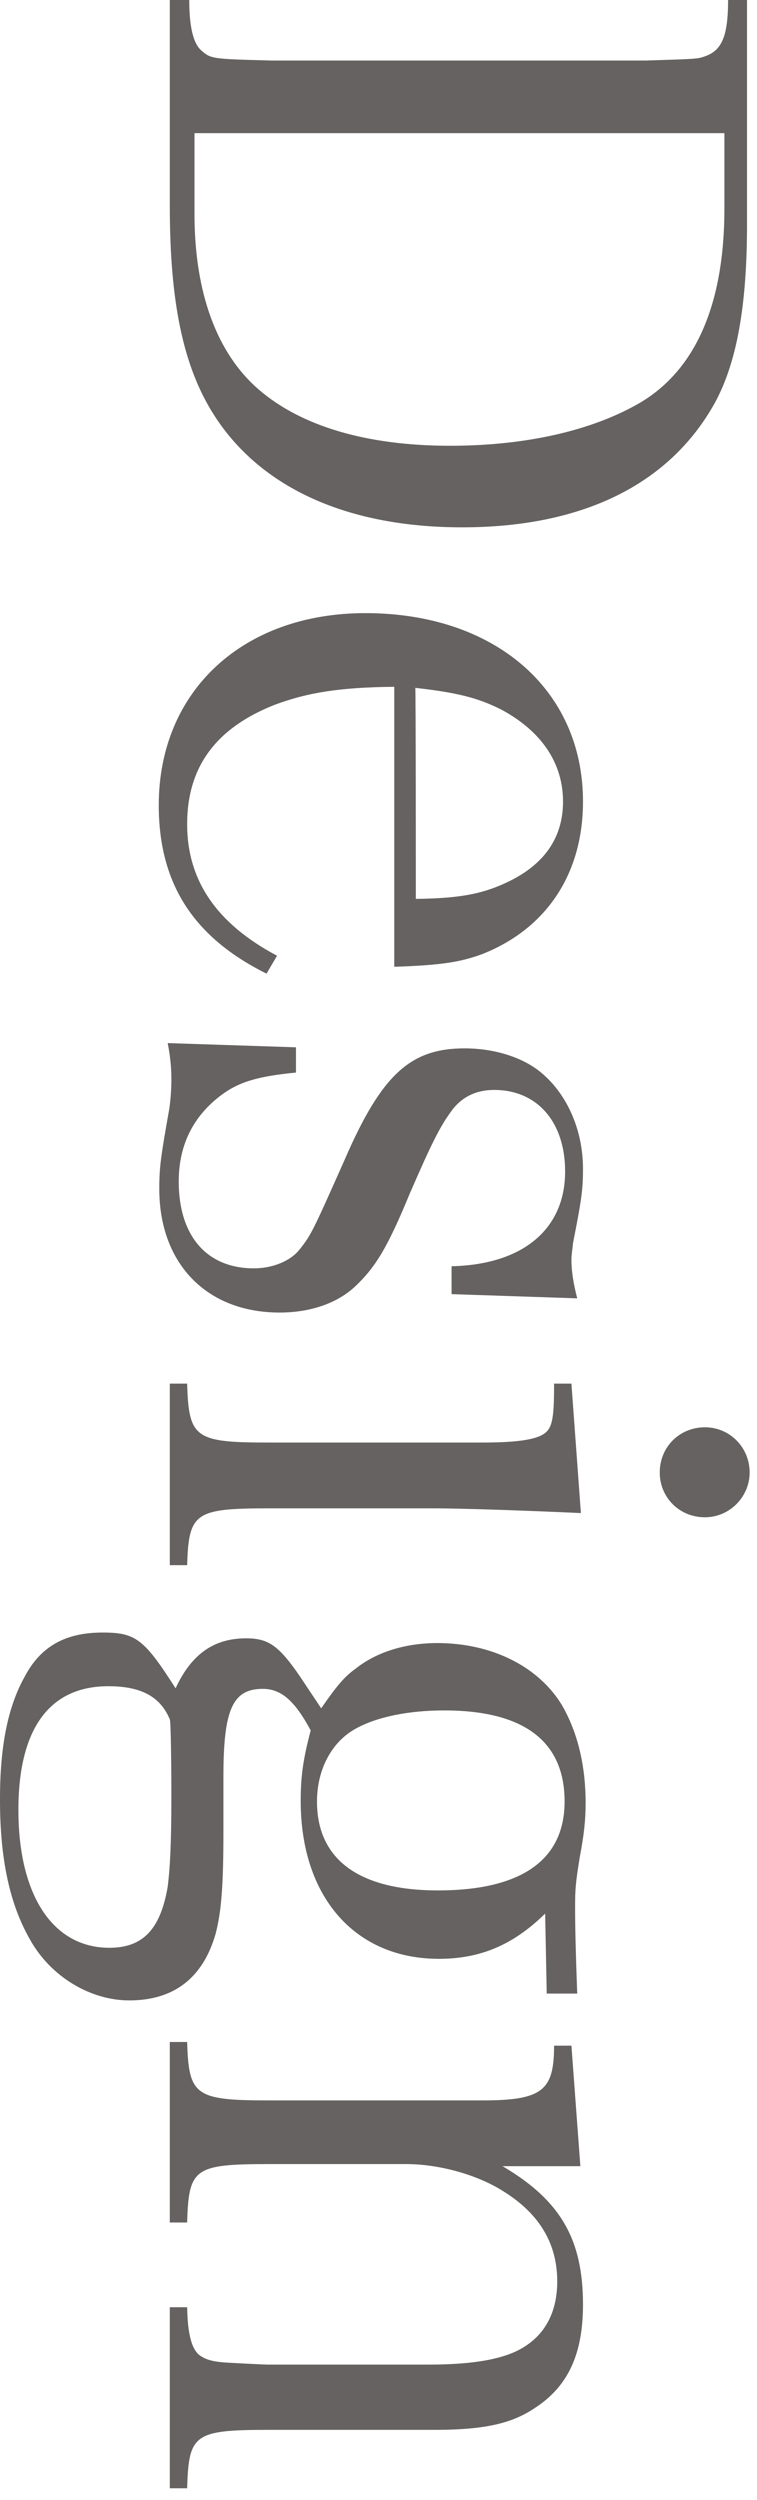 <?xml version="1.0" encoding="utf-8"?>
<!-- Generator: Adobe Illustrator 17.1.0, SVG Export Plug-In . SVG Version: 6.00 Build 0)  -->
<!DOCTYPE svg PUBLIC "-//W3C//DTD SVG 1.1//EN" "http://www.w3.org/Graphics/SVG/1.1/DTD/svg11.dtd">
<svg version="1.1" id="レイヤー_1" xmlns="http://www.w3.org/2000/svg" xmlns:xlink="http://www.w3.org/1999/xlink" x="0px"
	 y="0px" viewBox="0 0 144 475" enable-background="new 0 0 144 475" xml:space="preserve">
<g>
	<g>
		<path fill="#656261" d="M36,0c0,5.2,0.8,8.2,2.2,9.5c1.9,1.7,2,1.7,13.4,2h71.3c9.7-0.3,9.8-0.3,11.2-0.8
			c3.2-1.1,4.4-3.8,4.4-10.7h3.6v42.7c0,15.6-2,26.4-6.2,34c-8.7,15.5-25.3,23.5-48,23.5c-21.7,0-38.2-7.4-47.1-21.2
			c-6-9.3-8.5-21.7-8.5-39.9V0H36z M37,40.7c0,14.8,4.2,26.4,12.2,33.3c8.1,7,20.6,10.7,36.4,10.7c14.5,0,27.1-2.9,36.2-8.2
			c10.6-6.3,16-18.8,16-36.9V25.3H37V40.7z"/>
		<path fill="#656261" d="M75,130.5c-10.4,0.1-16.5,1.1-22.7,3.4c-11.2,4.4-16.7,11.8-16.7,22.7c0,10.7,5.6,18.9,17.1,25l-2,3.4
			c-13.9-6.9-20.5-17.1-20.5-32c0-21.7,16-36.5,39.3-36.5c24.6,0,41.4,14.5,41.4,35.8c0,13.8-7,24.2-19.2,29
			c-4.1,1.5-7.7,2.1-16.7,2.4V130.5z M79.1,170.8c8.1-0.1,12.4-0.9,16.8-2.9c7.4-3.3,11.2-8.5,11.2-15.6c0-7.3-4.1-13.4-11.8-17.5
			c-4.4-2.2-8.3-3.2-16.3-4.1C79.1,130.8,79.1,170.8,79.1,170.8z"/>
		<path fill="#656261" d="M56.3,199v4.8c-7.1,0.7-10.7,1.7-14.1,4.2c-5.4,4-8.2,9.5-8.2,16.5c0,10.3,5.3,16.5,14.3,16.5
			c3.4,0,6.9-1.3,8.7-3.6c2.2-2.8,2.4-3.2,8.5-16.9c7.1-16.4,12.6-21.3,22.9-21.3c5.3,0,10.4,1.5,13.9,4.1
			c5.4,4.1,8.6,11.2,8.6,18.8c0,4-0.3,6-1.9,14.1c-0.1,1.2-0.3,2.2-0.3,3.2c0,1.9,0.3,4.2,1.1,7.3l-23.9-0.8v-5.3
			c13.5-0.3,21.6-7,21.6-18c0-9.4-5.3-15.5-13.5-15.5c-3.4,0-6.2,1.3-8.2,4.1c-2.1,2.9-3.6,5.8-7.9,15.7
			c-4.2,10.2-6.5,13.9-10.3,17.5c-3.4,3.2-8.5,5-14.4,5c-13.9,0-22.9-9.3-22.9-23.5c0-4.2,0.3-6.2,1.9-15.2c0.3-2.1,0.4-4,0.4-5.6
			c0-1.7-0.1-3.8-0.7-6.9L56.3,199z"/>
		<path fill="#656261" d="M110.5,287.5c-8.7-0.4-22-0.9-28.3-0.9h-31c-14.1,0-15.3,0.8-15.6,10.8h-3.3v-34.5h3.3
			c0.3,10.4,1.5,11.2,15.6,11.2h40.5c7.5,0,11.1-0.7,12.4-2.2c1.1-1.2,1.3-3.6,1.3-9h3.3L110.5,287.5z M142.6,279.8
			c0,4.6-3.8,8.5-8.5,8.5c-4.9,0-8.6-3.8-8.6-8.5c0-4.9,3.8-8.6,8.6-8.6C138.8,271.2,142.6,275,142.6,279.8z"/>
		<path fill="#656261" d="M103.7,363.6c-6.1,6-12.4,8.6-20.2,8.6c-16,0-26.3-11.8-26.3-30c0-4.5,0.4-7.7,1.9-13.4
			c-3-5.6-5.6-7.9-9.1-7.9c-5.8,0-7.5,4-7.5,16.7c0,2.1,0,3.3,0,7.1c0,1.2,0,2.9,0,3.4c0,10.3-0.4,15.2-1.5,19.4
			c-2.4,8.3-7.9,12.6-16.4,12.6c-7.4,0-14.9-4.5-18.8-11.4c-4-6.9-5.8-15.5-5.8-26.8c0-10.2,1.5-17.7,4.8-23.5
			c3-5.6,7.7-8.2,14.7-8.2c6.3,0,7.9,1.2,13.9,10.6c3-6.5,7.3-9.5,13.4-9.5c4.2,0,6.2,1.3,10.3,7.3l4,6c2.9-4.2,4.4-6,6.5-7.5
			c4-3.2,9.5-4.9,15.6-4.9c10.3,0,19.2,4.4,23.7,11.8c3,5.2,4.5,11.5,4.5,18.6c0,3.2-0.3,6-1.1,10.2c-0.8,4.9-0.9,6.1-0.9,9.5
			c0,3.8,0.1,8.3,0.4,16.5H104L103.7,363.6L103.7,363.6z M20.6,320.4c-11.2,0-17.1,8.1-17.1,23.5c0,16.3,6.6,26.2,17.3,26.2
			c6.3,0,9.7-3.4,11.1-11.6c0.4-3.2,0.7-7.5,0.7-17.3c0-5.3-0.1-14.4-0.3-14.5C30.5,322.4,26.9,320.4,20.6,320.4z M67.6,328.5
			c-4.5,2.5-7.3,7.7-7.3,13.8c0,11.1,8.1,16.9,23,16.9c15.9,0,24.1-5.8,24.1-16.9c0-11.4-7.7-17.3-22.9-17.3
			C77.8,325,71.7,326.2,67.6,328.5z"/>
		<path fill="#656261" d="M94.9,411.2c11.6,6.6,16,14.1,16,26.7c0,9.5-2.9,15.7-9.4,19.8c-4.4,2.9-9.7,4-18.9,4H51.2
			c-14.3,0-15.3,0.8-15.6,11.1h-3.3v-34.4h3.3c0.1,5,0.8,7.7,2.2,9c1.2,0.9,2.4,1.3,5,1.5c1.7,0.1,7.3,0.4,8.3,0.4h30.4
			c7.5,0,12.8-0.8,16.4-2.4c5.3-2.4,8.1-7,8.1-13.4c0-7.1-3.3-12.8-10.2-17.1c-5-3.2-12.3-5.2-18.5-5.2H51.2
			c-14.3,0-15.3,0.8-15.6,11.1h-3.3V388h3.3c0.3,10.2,1.5,11.1,15.6,11.1h40.6c11.4,0,13.6-1.9,13.6-10.4h3.3l1.7,22.9H94.8
			L94.9,411.2L94.9,411.2z"/>
	</g>
</g>
</svg>
